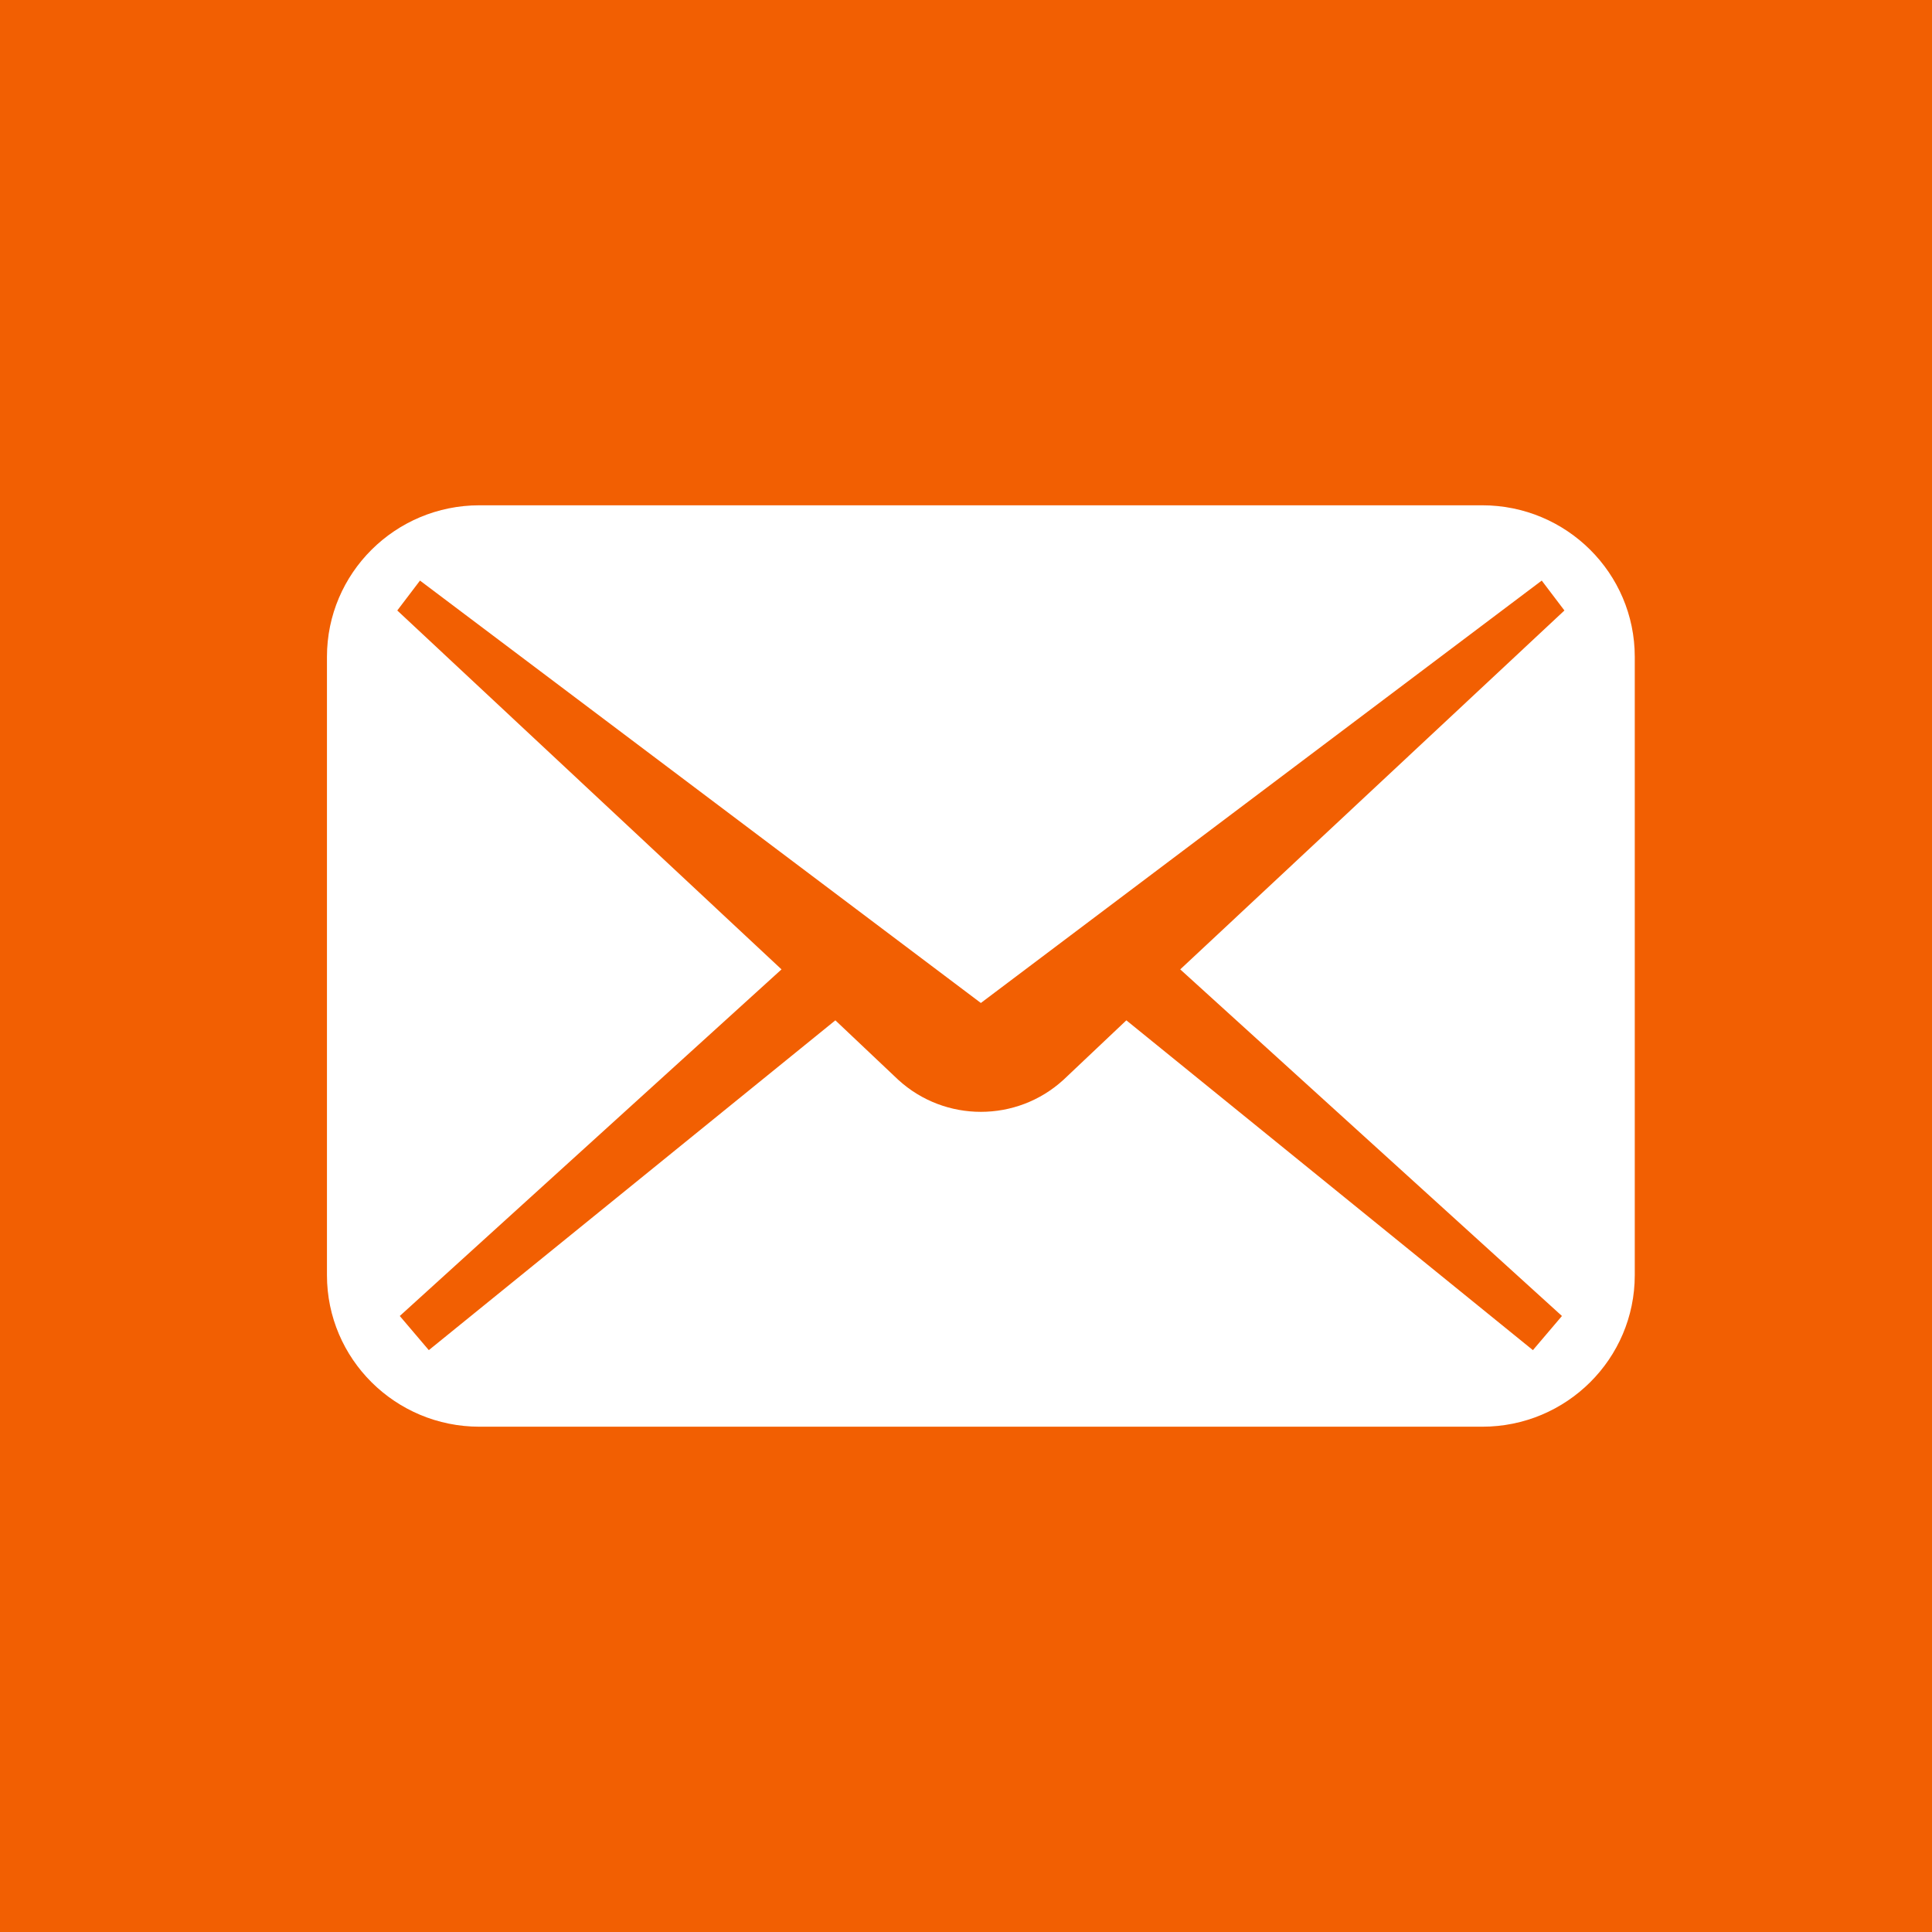 <svg width="65" height="65" viewBox="0 0 65 65" fill="none" xmlns="http://www.w3.org/2000/svg">
<rect width="65" height="65" fill="#F25F02"/>
<path d="M49.869 17H16.131C13.297 17 11 19.283 11 22.099V42.901C11 45.717 13.297 48 16.131 48H49.869C52.702 48 55 45.717 55 42.901V22.099C55 19.283 52.702 17 49.869 17ZM52.55 44.275L51.573 45.424L37.895 34.328L35.776 36.332C34.206 37.765 31.794 37.765 30.224 36.332L28.105 34.328L14.427 45.424L13.45 44.275L26.293 32.614L13.366 20.539L14.13 19.533L33 33.744L51.87 19.533L52.633 20.539L39.708 32.614L52.55 44.275Z" fill="white"/>
</svg>
